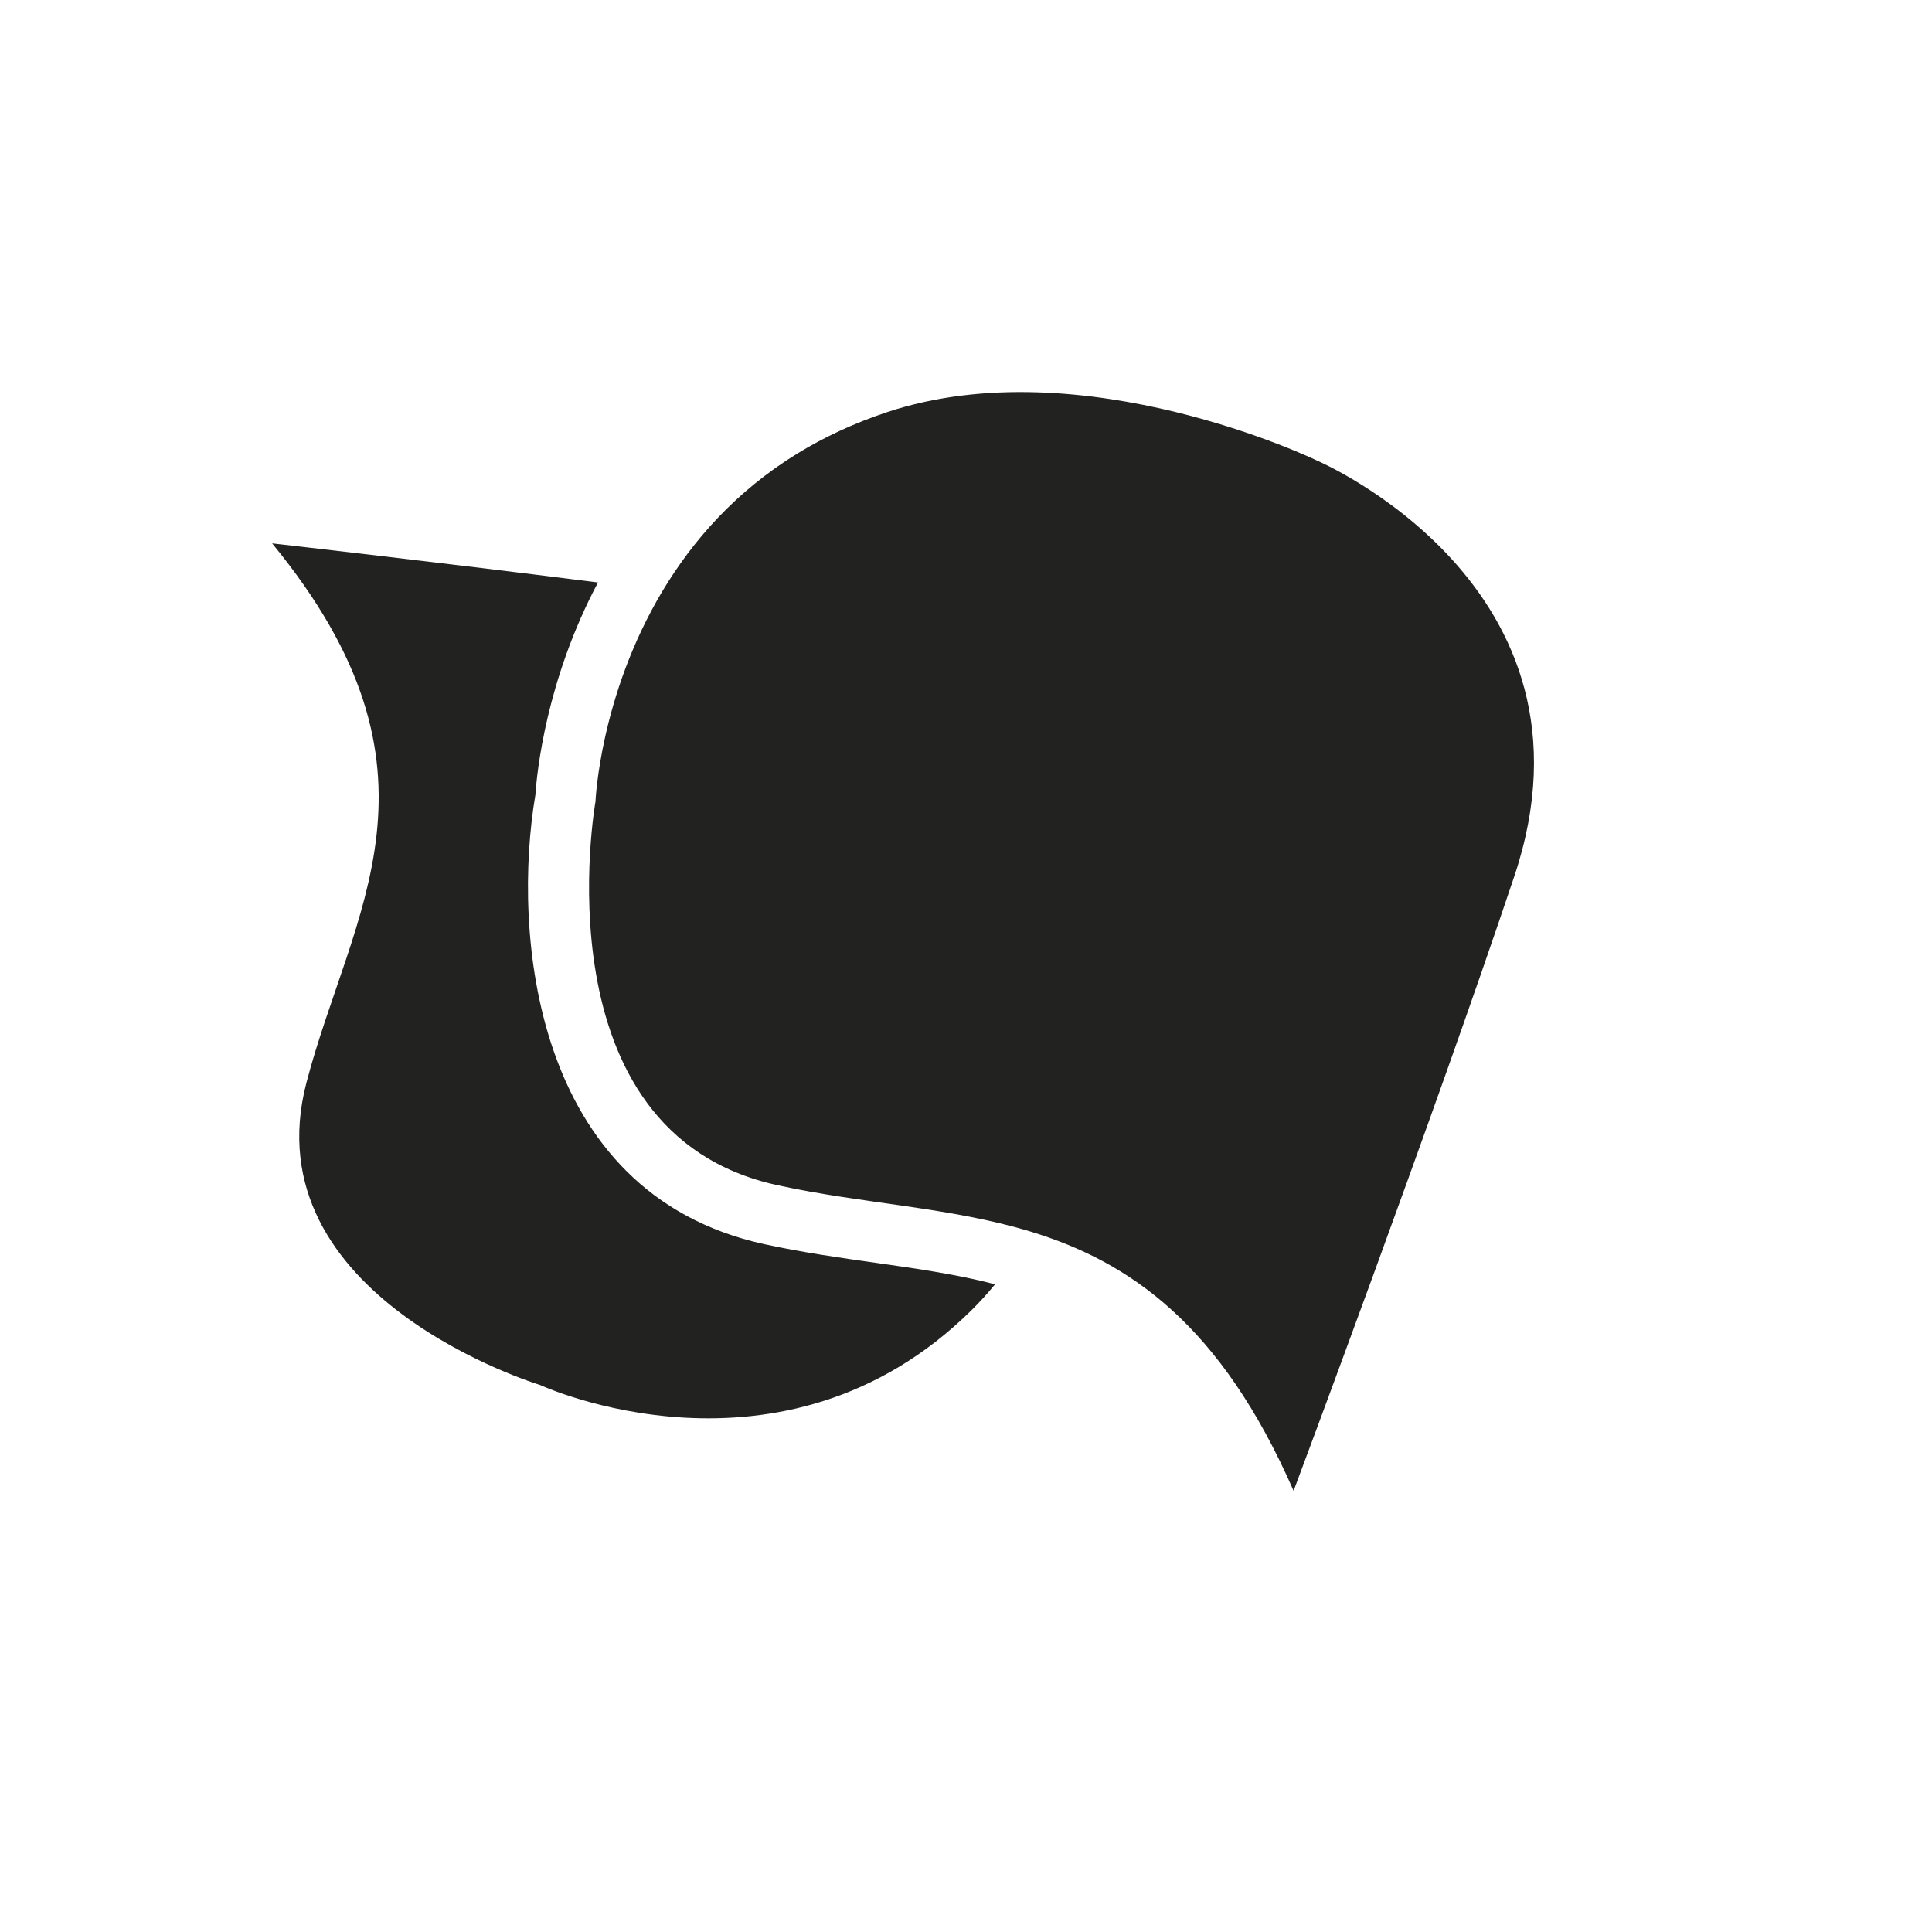 <?xml version="1.0" encoding="utf-8"?>
<!-- Generator: Adobe Illustrator 17.0.0, SVG Export Plug-In . SVG Version: 6.00 Build 0)  -->
<!DOCTYPE svg PUBLIC "-//W3C//DTD SVG 1.1//EN" "http://www.w3.org/Graphics/SVG/1.1/DTD/svg11.dtd">
<svg version="1.1" id="Capa_1" xmlns="http://www.w3.org/2000/svg" xmlns:xlink="http://www.w3.org/1999/xlink" x="0px" y="0px"
	 width="64px" height="64px" viewBox="0 0 64 64" enable-background="new 0 0 64 64" xml:space="preserve">
<path fill="#222221" d="M29.019,41.834c1.397,0.197,2.708,0.388,3.944,0.71c-0.243,0.297-0.502,0.583-0.777,0.855
	c-6.271,6.197-14.298,2.48-14.298,2.48s-9.597-2.903-7.736-10.018c1.487-5.683,5.089-10.276-1.137-17.861
	c0,0,5.129,0.579,10.794,1.295c-1.717,3.231-2.025,6.298-2.073,7.032c-0.763,4.485-0.147,13.199,7.581,14.887
	C26.58,41.489,27.821,41.664,29.019,41.834z M43.625,15.256c0,0-7.756-3.754-14.238-1.603c-1.114,0.37-2.1,0.836-2.972,1.37
	c-2.056,1.26-3.475,2.9-4.463,4.545c-2.088,3.48-2.226,6.986-2.226,6.986s-1.962,10.962,6.019,12.705
	c2.866,0.626,5.727,0.725,8.408,1.543c3.282,1.002,6.293,3.087,8.699,8.583c0,0,4.603-12.278,7.309-20.35
	C53.388,19.411,43.625,15.256,43.625,15.256z"/>
</svg>

